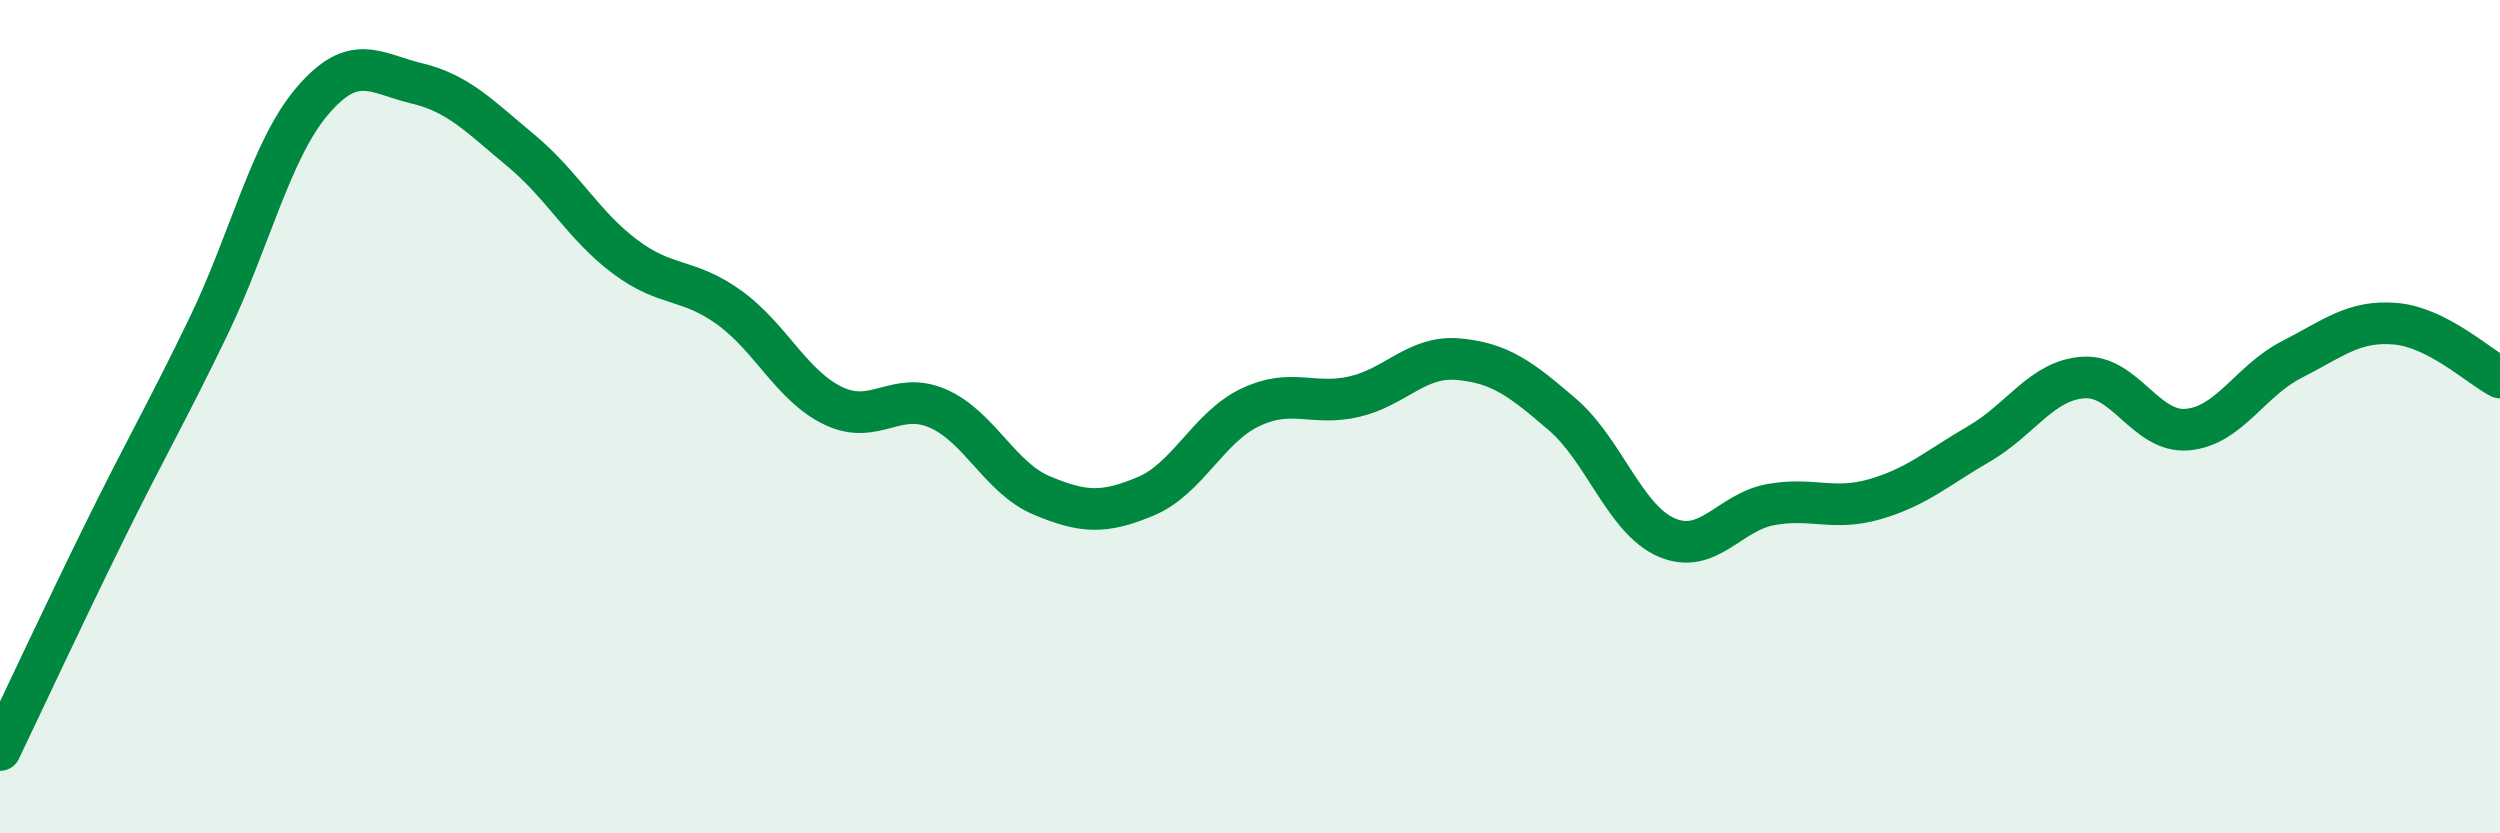
    <svg width="60" height="20" viewBox="0 0 60 20" xmlns="http://www.w3.org/2000/svg">
      <path
        d="M 0,18 C 0.5,16.96 1.5,14.81 2.5,12.78 C 3.5,10.75 4,9.91 5,7.84 C 6,5.77 6.5,3.59 7.5,2.42 C 8.5,1.25 9,1.76 10,2 C 11,2.24 11.5,2.78 12.5,3.61 C 13.5,4.44 14,5.41 15,6.16 C 16,6.91 16.5,6.66 17.5,7.38 C 18.5,8.1 19,9.26 20,9.74 C 21,10.22 21.5,9.37 22.5,9.8 C 23.5,10.23 24,11.47 25,11.89 C 26,12.31 26.5,12.33 27.5,11.91 C 28.5,11.49 29,10.26 30,9.78 C 31,9.3 31.5,9.75 32.5,9.52 C 33.5,9.29 34,8.53 35,8.62 C 36,8.71 36.5,9.09 37.5,9.95 C 38.5,10.81 39,12.47 40,12.9 C 41,13.33 41.5,12.29 42.5,12.11 C 43.5,11.93 44,12.27 45,11.98 C 46,11.69 46.5,11.23 47.5,10.65 C 48.5,10.07 49,9.13 50,9.06 C 51,8.99 51.5,10.4 52.5,10.31 C 53.5,10.22 54,9.14 55,8.63 C 56,8.12 56.5,7.68 57.5,7.77 C 58.5,7.86 59.5,8.8 60,9.06L60 20L0 20Z"
        fill="#008740"
        opacity="0.1"
        stroke-linecap="round"
        stroke-linejoin="round"
      />
      <path
        d="M 0,18 C 0.5,16.96 1.5,14.81 2.5,12.78 C 3.5,10.75 4,9.91 5,7.84 C 6,5.77 6.5,3.59 7.5,2.42 C 8.5,1.25 9,1.76 10,2 C 11,2.24 11.5,2.78 12.5,3.61 C 13.5,4.44 14,5.41 15,6.16 C 16,6.91 16.5,6.66 17.5,7.38 C 18.5,8.1 19,9.26 20,9.74 C 21,10.22 21.5,9.37 22.5,9.8 C 23.5,10.23 24,11.47 25,11.89 C 26,12.31 26.5,12.33 27.5,11.91 C 28.5,11.49 29,10.26 30,9.78 C 31,9.3 31.5,9.75 32.5,9.52 C 33.5,9.29 34,8.53 35,8.62 C 36,8.71 36.5,9.09 37.5,9.95 C 38.5,10.81 39,12.47 40,12.9 C 41,13.33 41.5,12.29 42.5,12.11 C 43.5,11.93 44,12.27 45,11.98 C 46,11.69 46.5,11.23 47.5,10.65 C 48.5,10.07 49,9.13 50,9.06 C 51,8.99 51.5,10.4 52.5,10.31 C 53.5,10.22 54,9.14 55,8.63 C 56,8.12 56.5,7.68 57.5,7.77 C 58.5,7.86 59.5,8.8 60,9.06"
        stroke="#008740"
        stroke-width="1"
        fill="none"
        stroke-linecap="round"
        stroke-linejoin="round"
      />
    </svg>
  